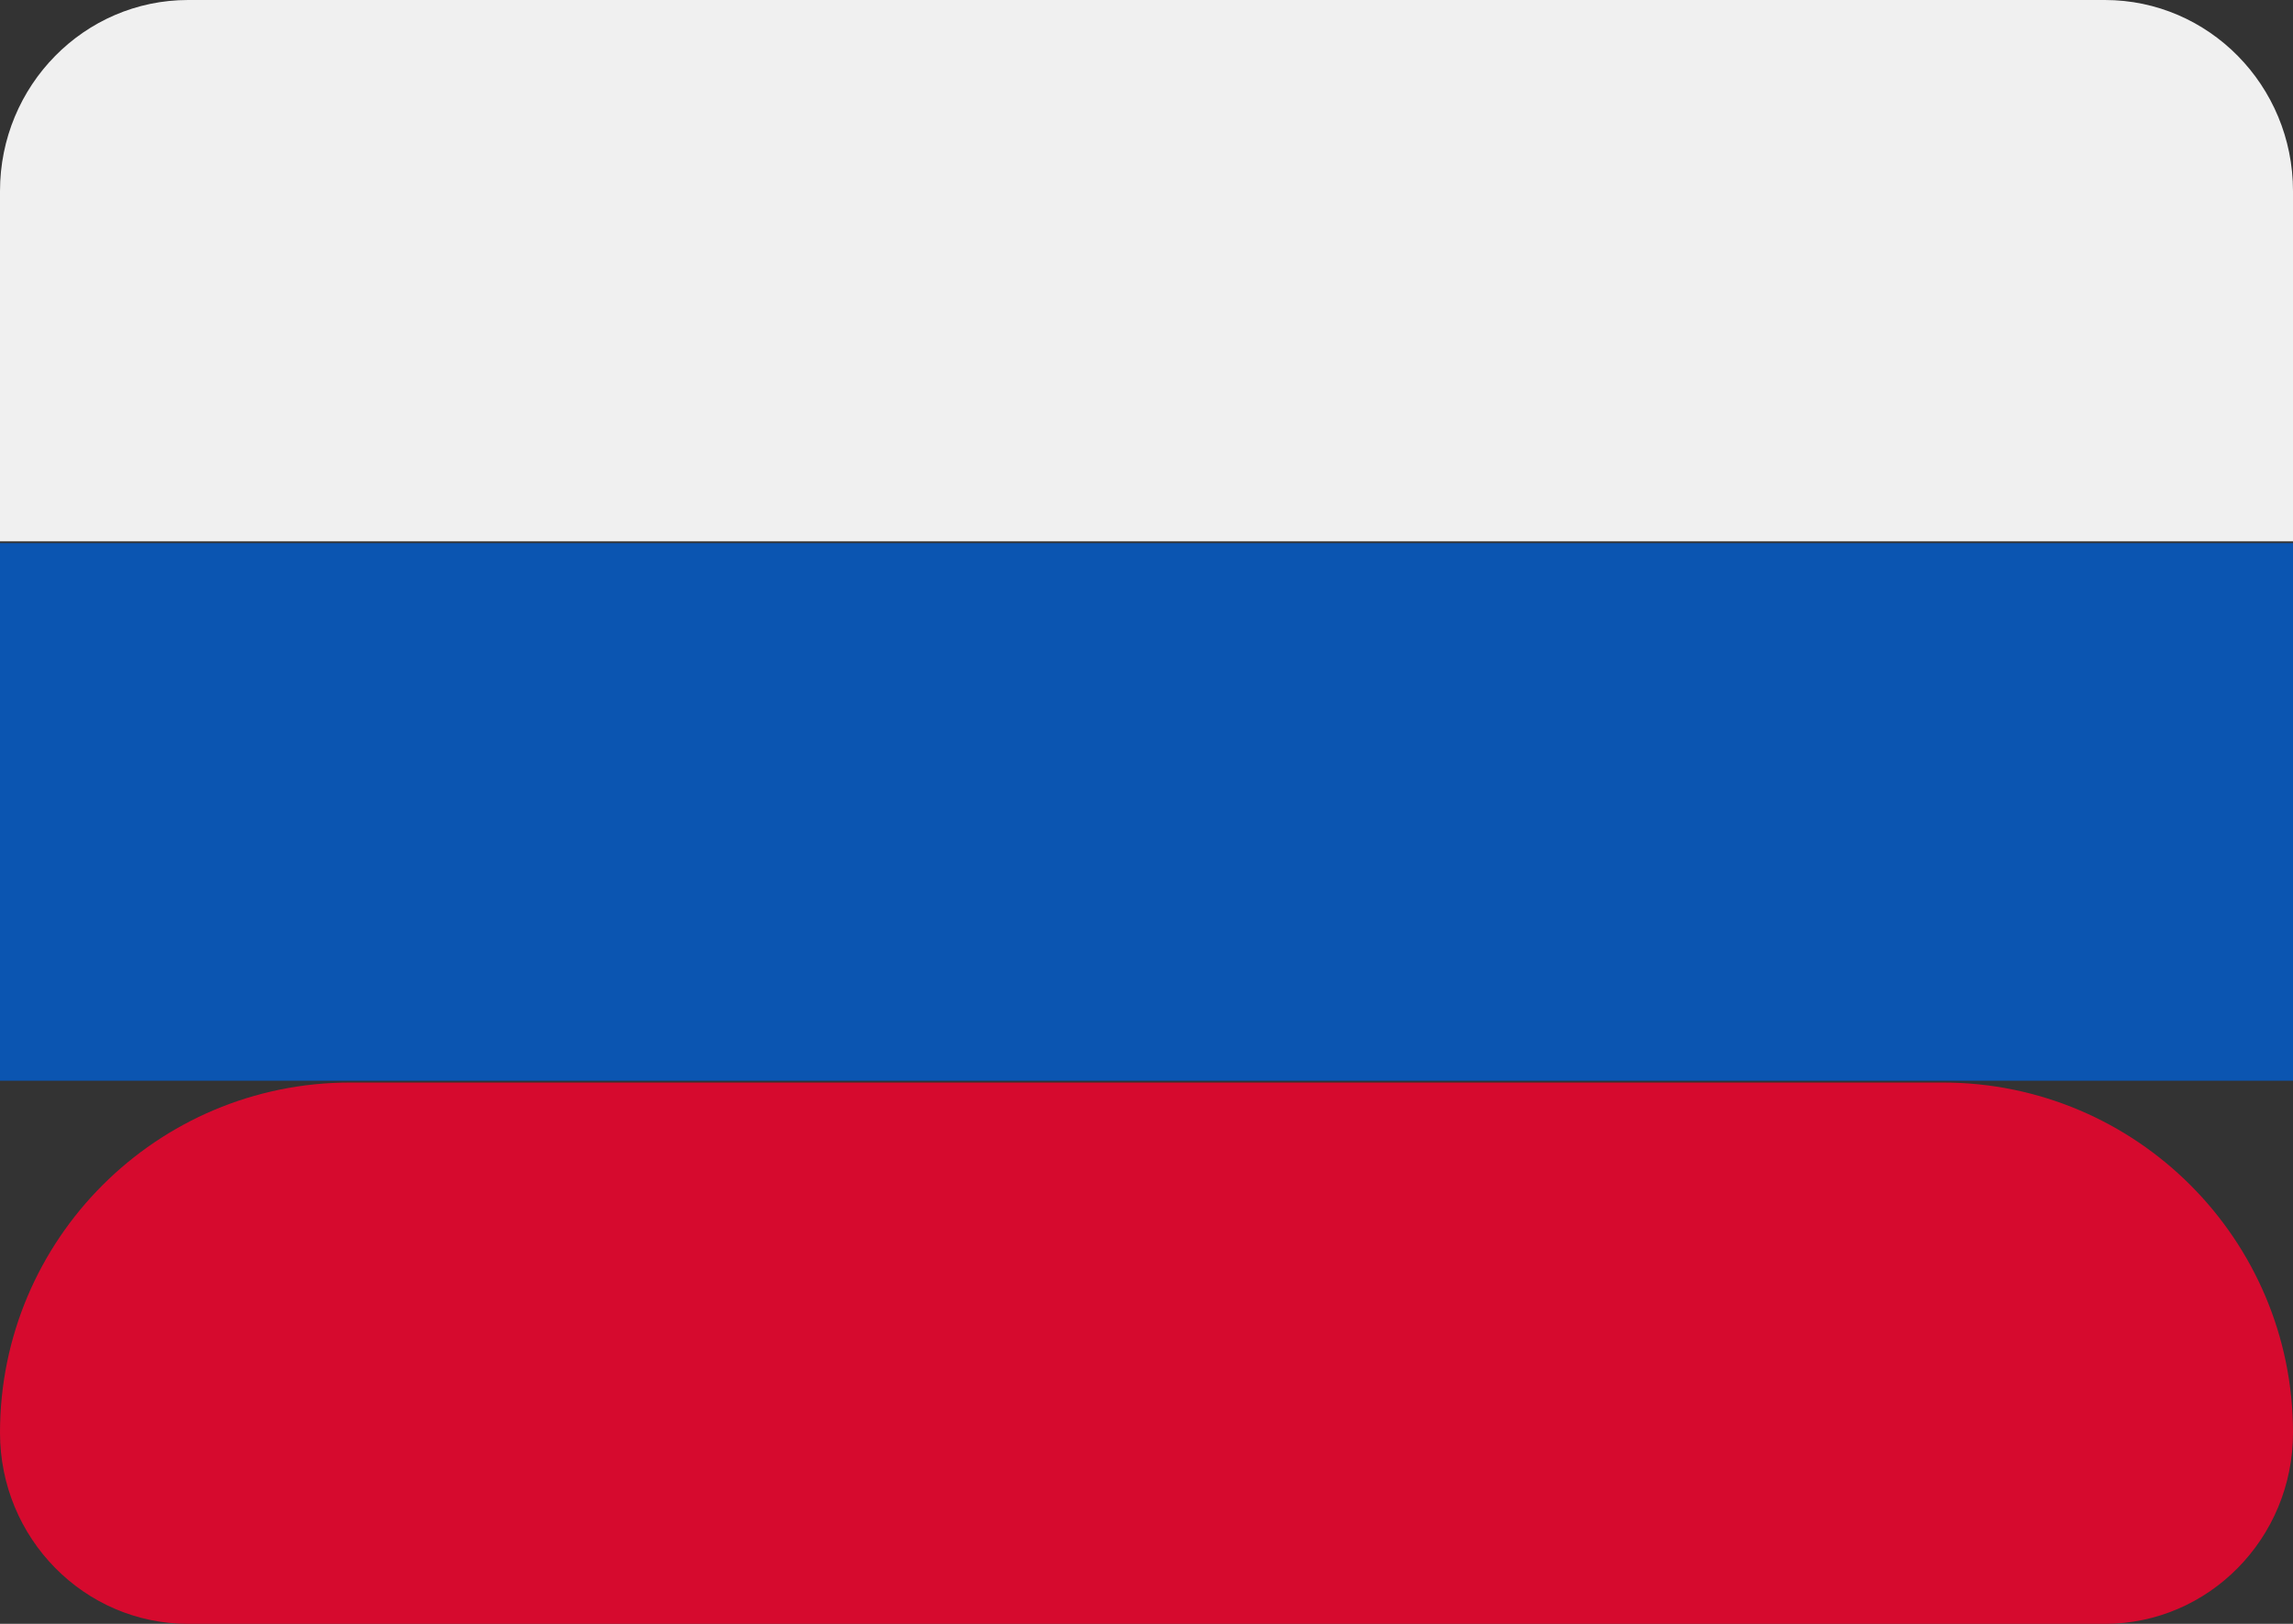 <svg width="24" height="17" viewBox="0 0 24 17" fill="none" xmlns="http://www.w3.org/2000/svg">
<rect x="0" y="0" width="24" height="17" fill="#333333" stroke="none"/>
<path d="M0 5.686H24V11.314H0V5.686Z" fill="#0B55B1"/>
<path d="M0 2.001C0 0.896 0.882 0 1.969 0H22.031C23.118 0 24 0.896 24 2.001V5.667H0V2.001Z" fill="#F0F0F0"/>
<path d="M0 14.999C0 12.975 1.641 11.333 3.666 11.333H20.334C22.359 11.333 24 12.975 24 14.999V14.999C24 16.104 23.118 17 22.031 17H1.969C0.882 17 0 16.104 0 14.999V14.999Z" fill="#D60A2E"/>
</svg>
